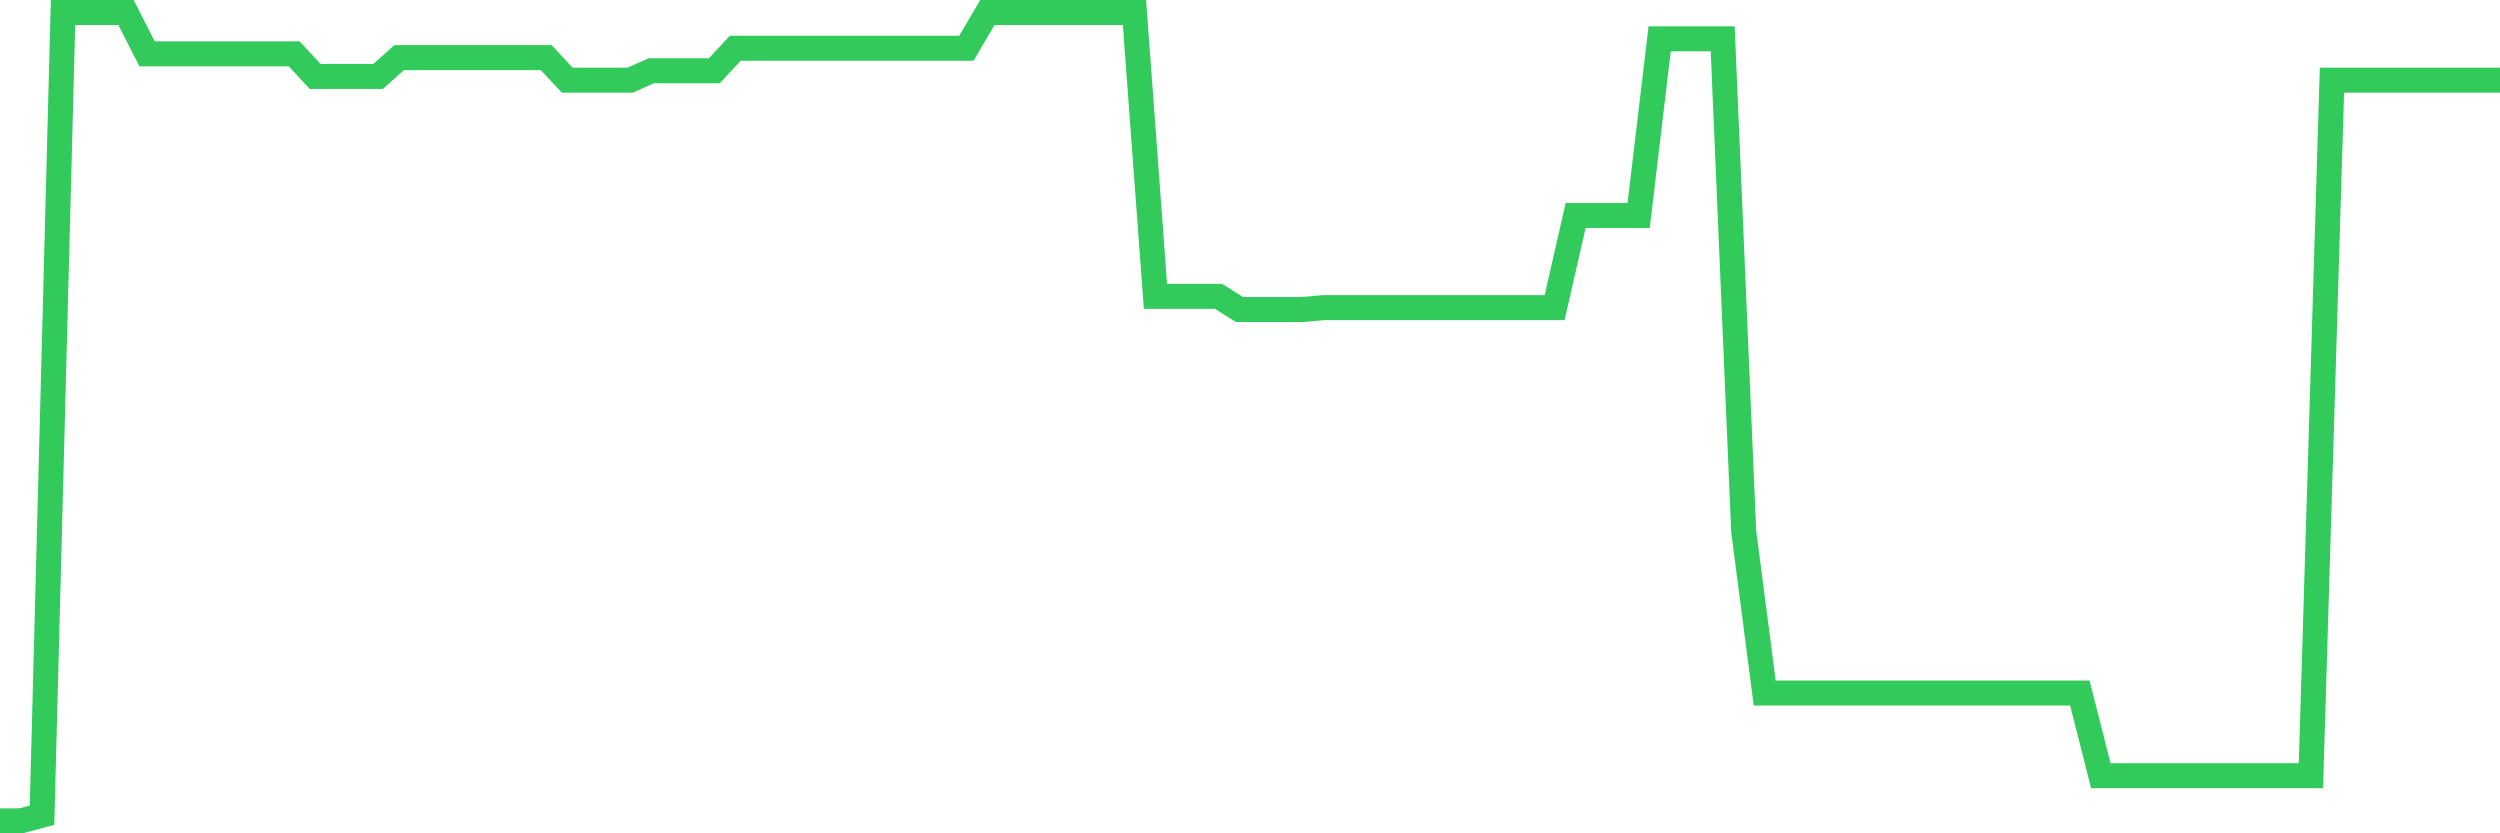 <svg
  xmlns="http://www.w3.org/2000/svg"
  xmlns:xlink="http://www.w3.org/1999/xlink"
  width="120"
  height="40"
  viewBox="0 0 120 40"
  preserveAspectRatio="none"
>
  <polyline
    points="0,39.4 1.008,39.4 2.017,39.129 3.025,0.6 4.034,0.6 5.042,0.6 6.05,0.6 7.059,2.585 8.067,2.585 9.076,2.585 10.084,2.585 11.092,2.585 12.101,2.585 13.109,2.585 14.118,2.585 15.126,3.668 16.134,3.668 17.143,3.668 18.151,3.668 19.16,2.766 20.168,2.766 21.176,2.766 22.185,2.766 23.193,2.766 24.202,2.766 25.21,2.766 26.218,2.766 27.227,3.848 28.235,3.848 29.244,3.848 30.252,3.848 31.261,3.397 32.269,3.397 33.277,3.397 34.286,3.397 35.294,2.314 36.303,2.314 37.311,2.314 38.319,2.314 39.328,2.314 40.336,2.314 41.345,2.314 42.353,2.314 43.361,2.314 44.37,2.314 45.378,2.314 46.387,2.314 47.395,0.6 48.403,0.6 49.412,0.6 50.42,0.6 51.429,0.6 52.437,0.6 53.445,0.6 54.454,0.6 55.462,14.225 56.471,14.225 57.479,14.225 58.487,14.225 59.496,14.857 60.504,14.857 61.513,14.857 62.521,14.857 63.529,14.767 64.538,14.767 65.546,14.767 66.555,14.767 67.563,14.767 68.571,14.767 69.58,14.767 70.588,14.767 71.597,14.767 72.605,14.767 73.613,14.767 74.622,14.767 75.63,10.345 76.639,10.345 77.647,10.345 78.655,10.345 79.664,1.863 80.672,1.863 81.681,1.863 82.689,1.863 83.697,25.504 84.706,33.264 85.714,33.264 86.723,33.264 87.731,33.264 88.739,33.264 89.748,33.264 90.756,33.264 91.765,33.264 92.773,33.264 93.782,33.264 94.79,33.264 95.798,33.264 96.807,33.264 97.815,33.264 98.824,33.264 99.832,33.264 100.84,37.234 101.849,37.234 102.857,37.234 103.866,37.234 104.874,37.234 105.882,37.234 106.891,37.234 107.899,37.234 108.908,37.234 109.916,37.234 110.924,37.234 111.933,3.848 112.941,3.848 113.95,3.848 114.958,3.848 115.966,3.848 116.975,3.848 117.983,3.848 118.992,3.848 120,3.848"
    fill="none"
    stroke="#32ca5b"
    stroke-width="1.2"
  >
  </polyline>
</svg>